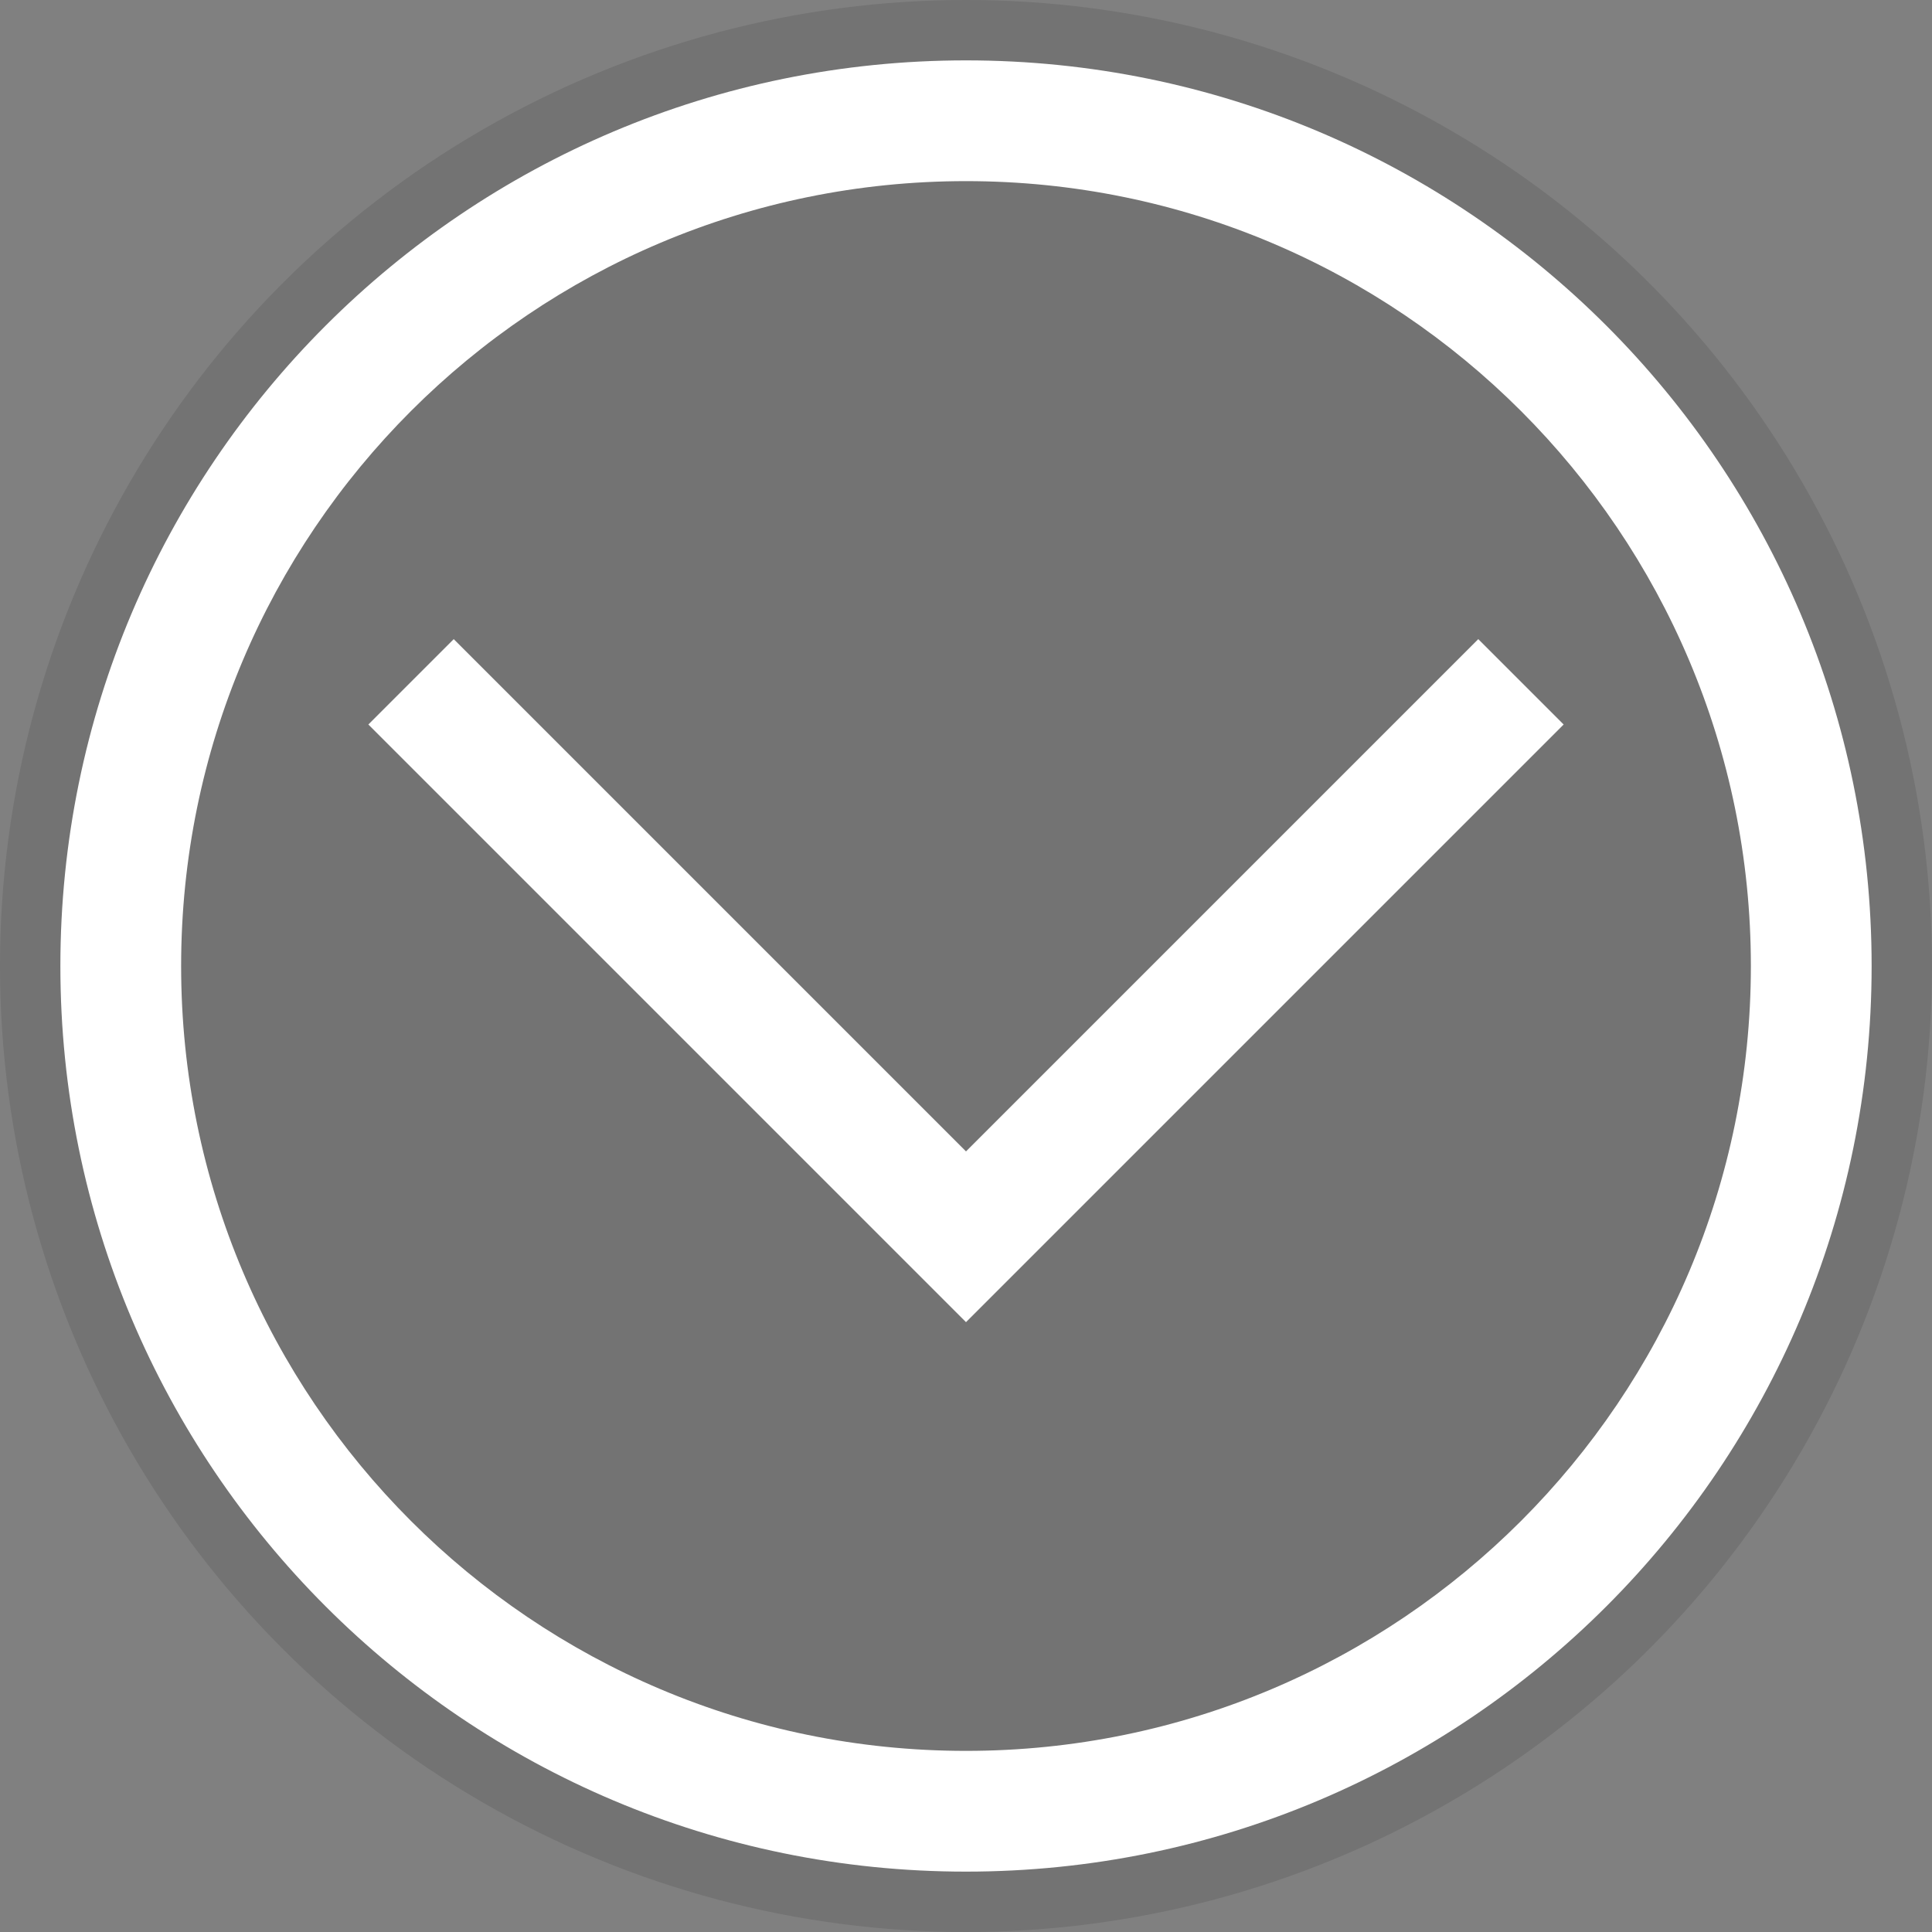 <?xml version="1.0" encoding="utf-8"?>
<!DOCTYPE svg PUBLIC "-//W3C//DTD SVG 1.1//EN" "http://www.w3.org/Graphics/SVG/1.1/DTD/svg11.dtd">
<svg xmlns="http://www.w3.org/2000/svg" xmlns:xlink="http://www.w3.org/1999/xlink" version="1.1" baseProfile="full" width="32" height="32" viewBox="0 0 32.00 32.00" enable-background="new 0 0 32.00 32.00" xml:space="preserve">
	<rect x="0" y="0" width="32.00" height="32.00" fill="#808080" stroke="none"/>
	<ellipse fill="#000000" fill-opacity="0.102" stroke-width="0.2" stroke-linejoin="round" cx="16" cy="16" rx="16" ry="16"/>
	<path fill="#FFFFFF" fill-opacity="1" stroke-width="0.2" stroke-linejoin="round" d="M 16,1C 24.284,1 31,7.716 31,16C 31,24.284 24.284,31 16,31C 7.716,31 1,24.284 1,16C 1,7.716 7.716,1 16,1 Z M 16,3C 8.82,3 3,8.82 3,16C 3,23.18 8.82,29 16,29C 23.18,29 29,23.18 29,16C 29,8.82 23.18,3 16,3 Z "/>
	<path fill="#FFFFFF" fill-opacity="1" stroke-width="0.2" stroke-linejoin="round" d="M 25.899,12L 17.414,20.485L 16,21.899L 14.586,20.485L 6.101,12L 7.515,10.586L 16,19.071L 24.485,10.586L 25.899,12 Z "/>
</svg>
